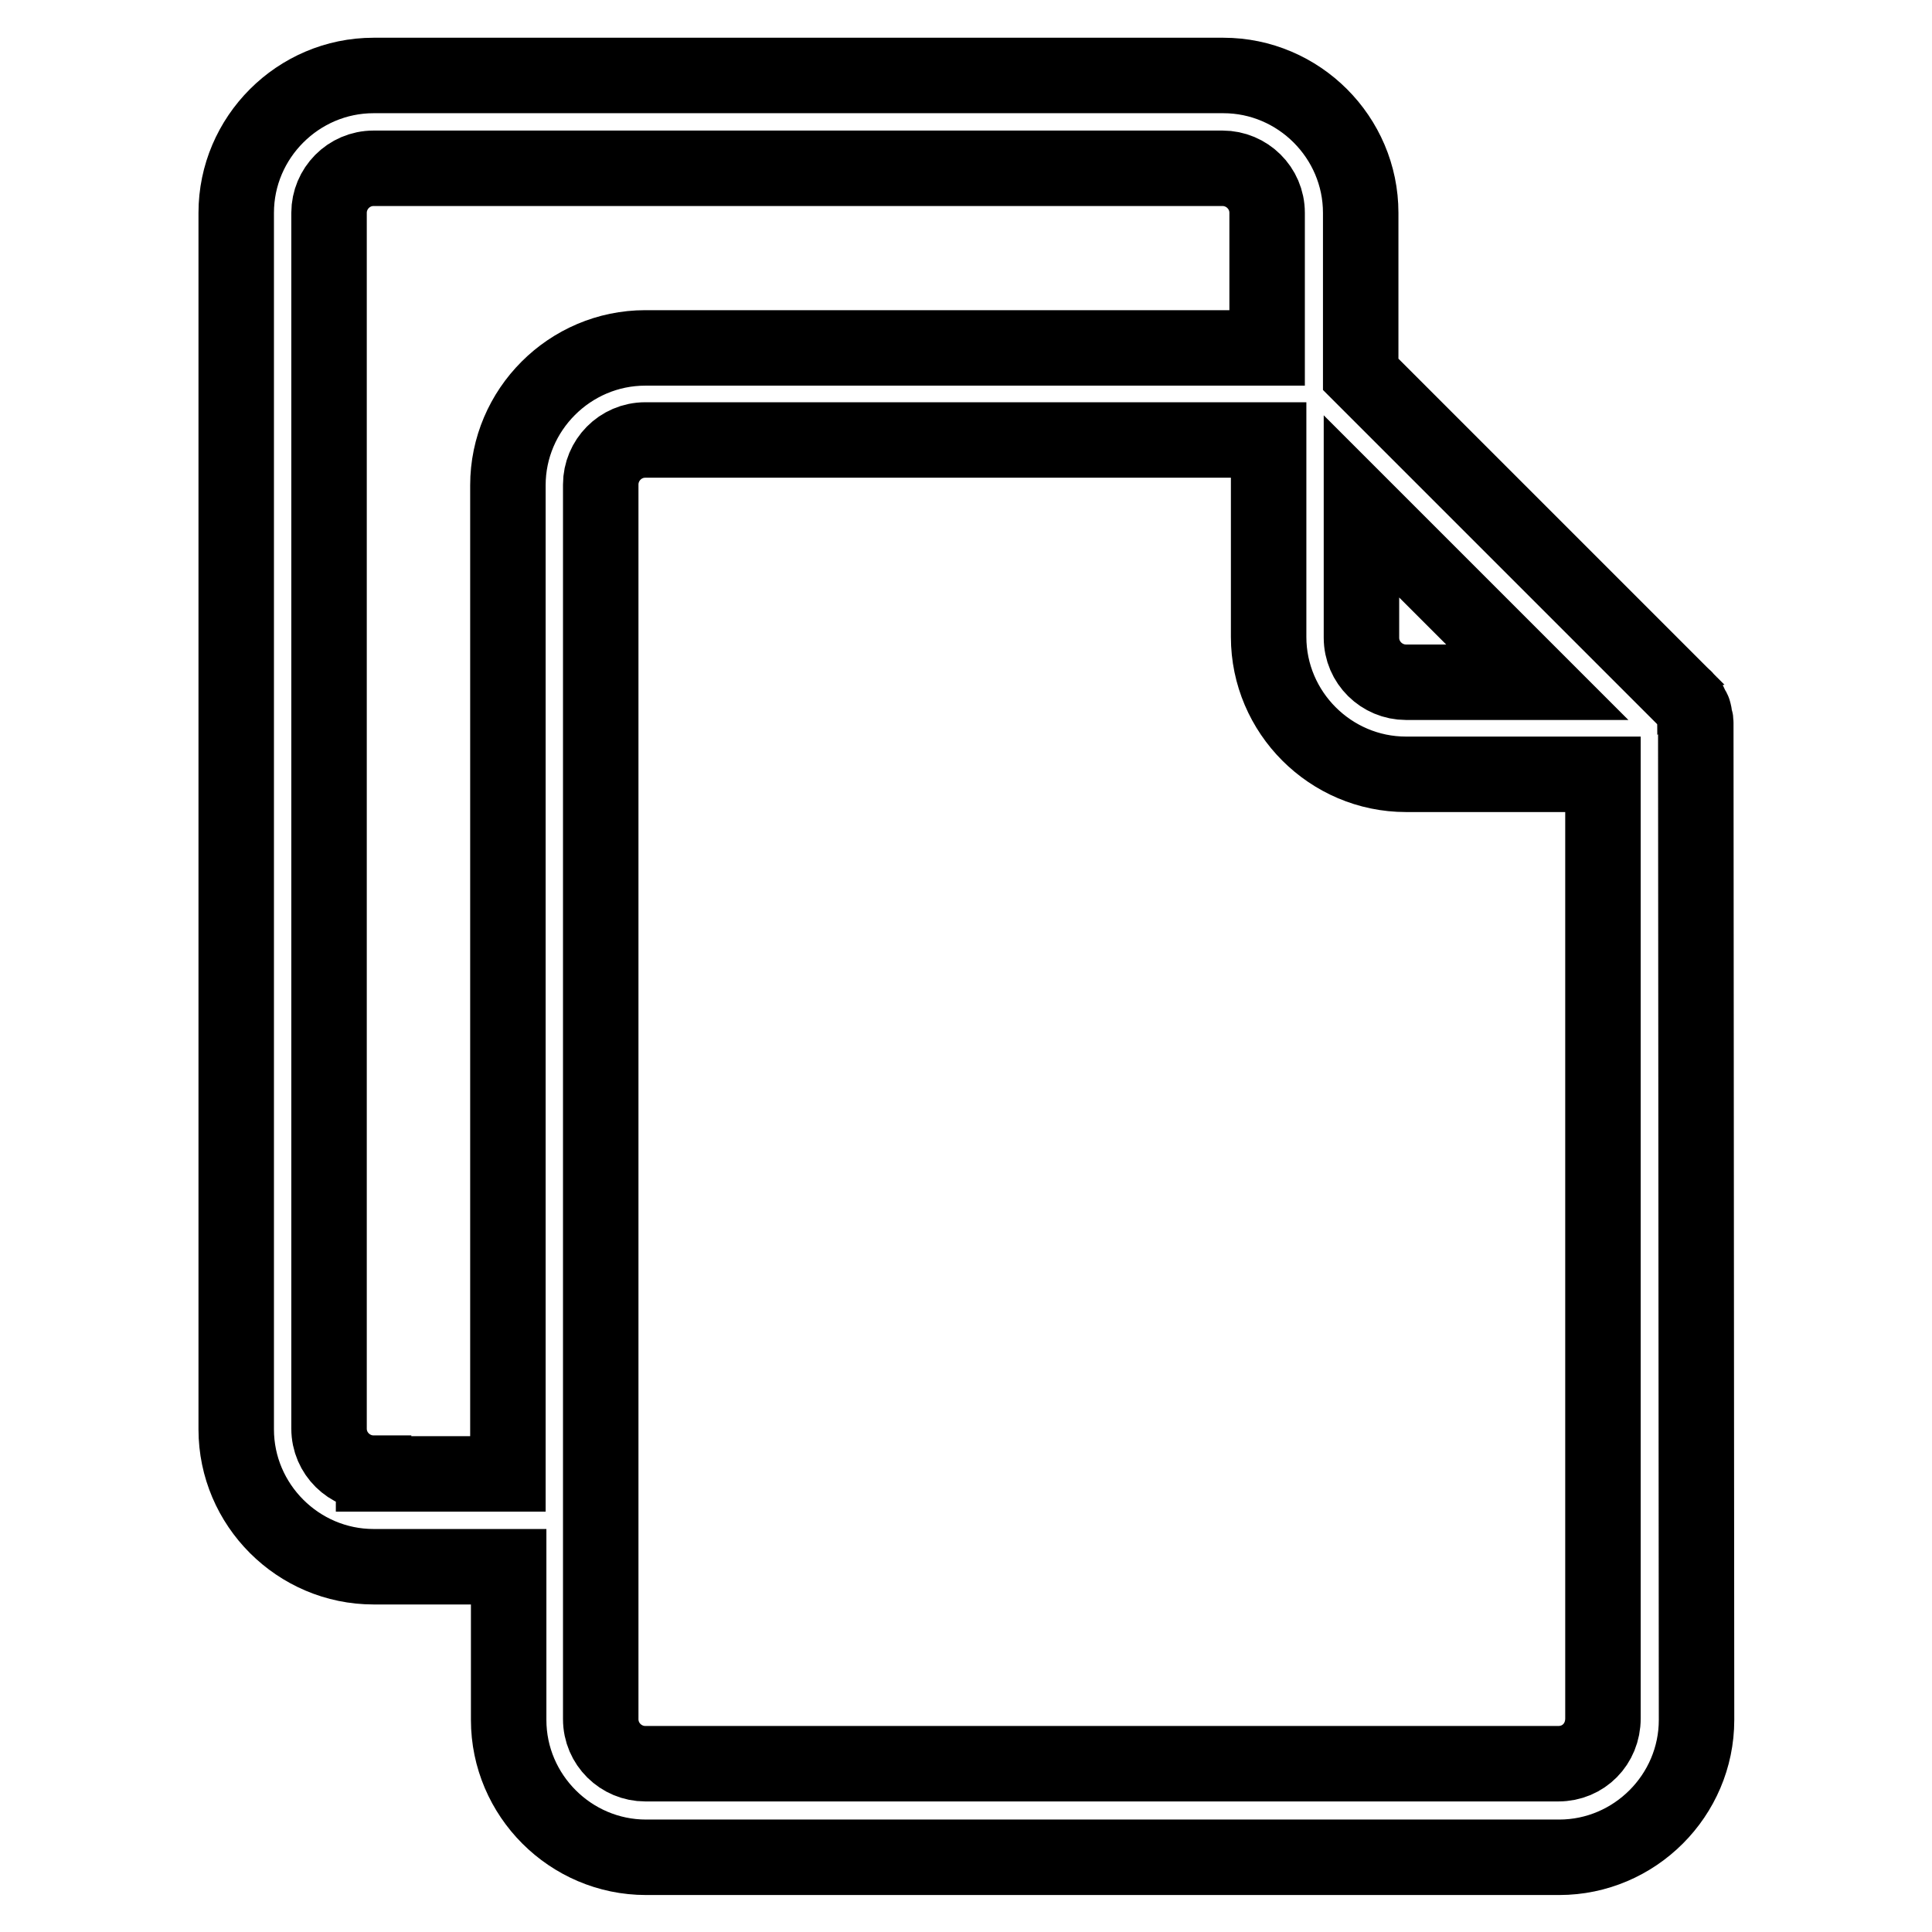 <?xml version="1.0" encoding="utf-8"?>
<!-- Svg Vector Icons : http://www.onlinewebfonts.com/icon -->
<!DOCTYPE svg PUBLIC "-//W3C//DTD SVG 1.1//EN" "http://www.w3.org/Graphics/SVG/1.1/DTD/svg11.dtd">
<svg version="1.1" xmlns="http://www.w3.org/2000/svg" xmlns:xlink="http://www.w3.org/1999/xlink" x="0px" y="0px" viewBox="0 0 256 256" enable-background="new 0 0 256 256" xml:space="preserve">
<g> <path stroke-width="10" fill-opacity="0" stroke="#000000"  d="M224.7,96.4c0-0.1,0-0.3,0-0.4c0-0.1,0-0.1,0-0.2c0-0.2,0-0.4-0.1-0.5c0,0,0,0,0,0c0-0.2-0.1-0.3-0.1-0.5 c0-0.1,0-0.1,0-0.2c0-0.1-0.1-0.3-0.1-0.4c0,0,0-0.1-0.1-0.1c-0.1-0.2-0.1-0.3-0.2-0.5c0,0,0,0,0,0c-0.1-0.1-0.2-0.3-0.3-0.4 c0,0-0.1-0.1-0.1-0.1c-0.1-0.1-0.2-0.2-0.2-0.3c0,0-0.1-0.1-0.1-0.1c-0.1-0.1-0.2-0.3-0.4-0.4c0,0,0,0,0,0l-42.7-42.7V28.2 c0-10-8.2-18.2-18.2-18.2H49.5c-10,0-18.2,8.2-18.2,18.2v161.2c0,10,8.2,18.2,18.2,18.2h17.9v20.3c0,10,8.2,18.2,18.2,18.2h121 c10,0,18.2-8.2,18.2-18.2L224.7,96.4C224.7,96.5,224.7,96.5,224.7,96.4z M180.4,67.1L192,78.7l11.7,11.7h-17.4 c-3.2,0-5.9-2.6-5.9-5.9V67.1z M49.5,195.2c-3.2,0-5.9-2.6-5.9-5.9V28.2c0-3.2,2.6-5.9,5.9-5.9H162c3.2,0,5.9,2.6,5.9,5.9v17.9 H85.5c-10,0-18.2,8.2-18.2,18.2v131H49.5z M206.5,233.7h-121c-3.2,0-5.9-2.6-5.9-5.9V64.2c0-3.2,2.6-5.9,5.9-5.9h82.6v26.1 c0,10,8.2,18.2,18.2,18.2h26.1v125.1C212.4,231.1,209.8,233.7,206.5,233.7z"/></g>
</svg>